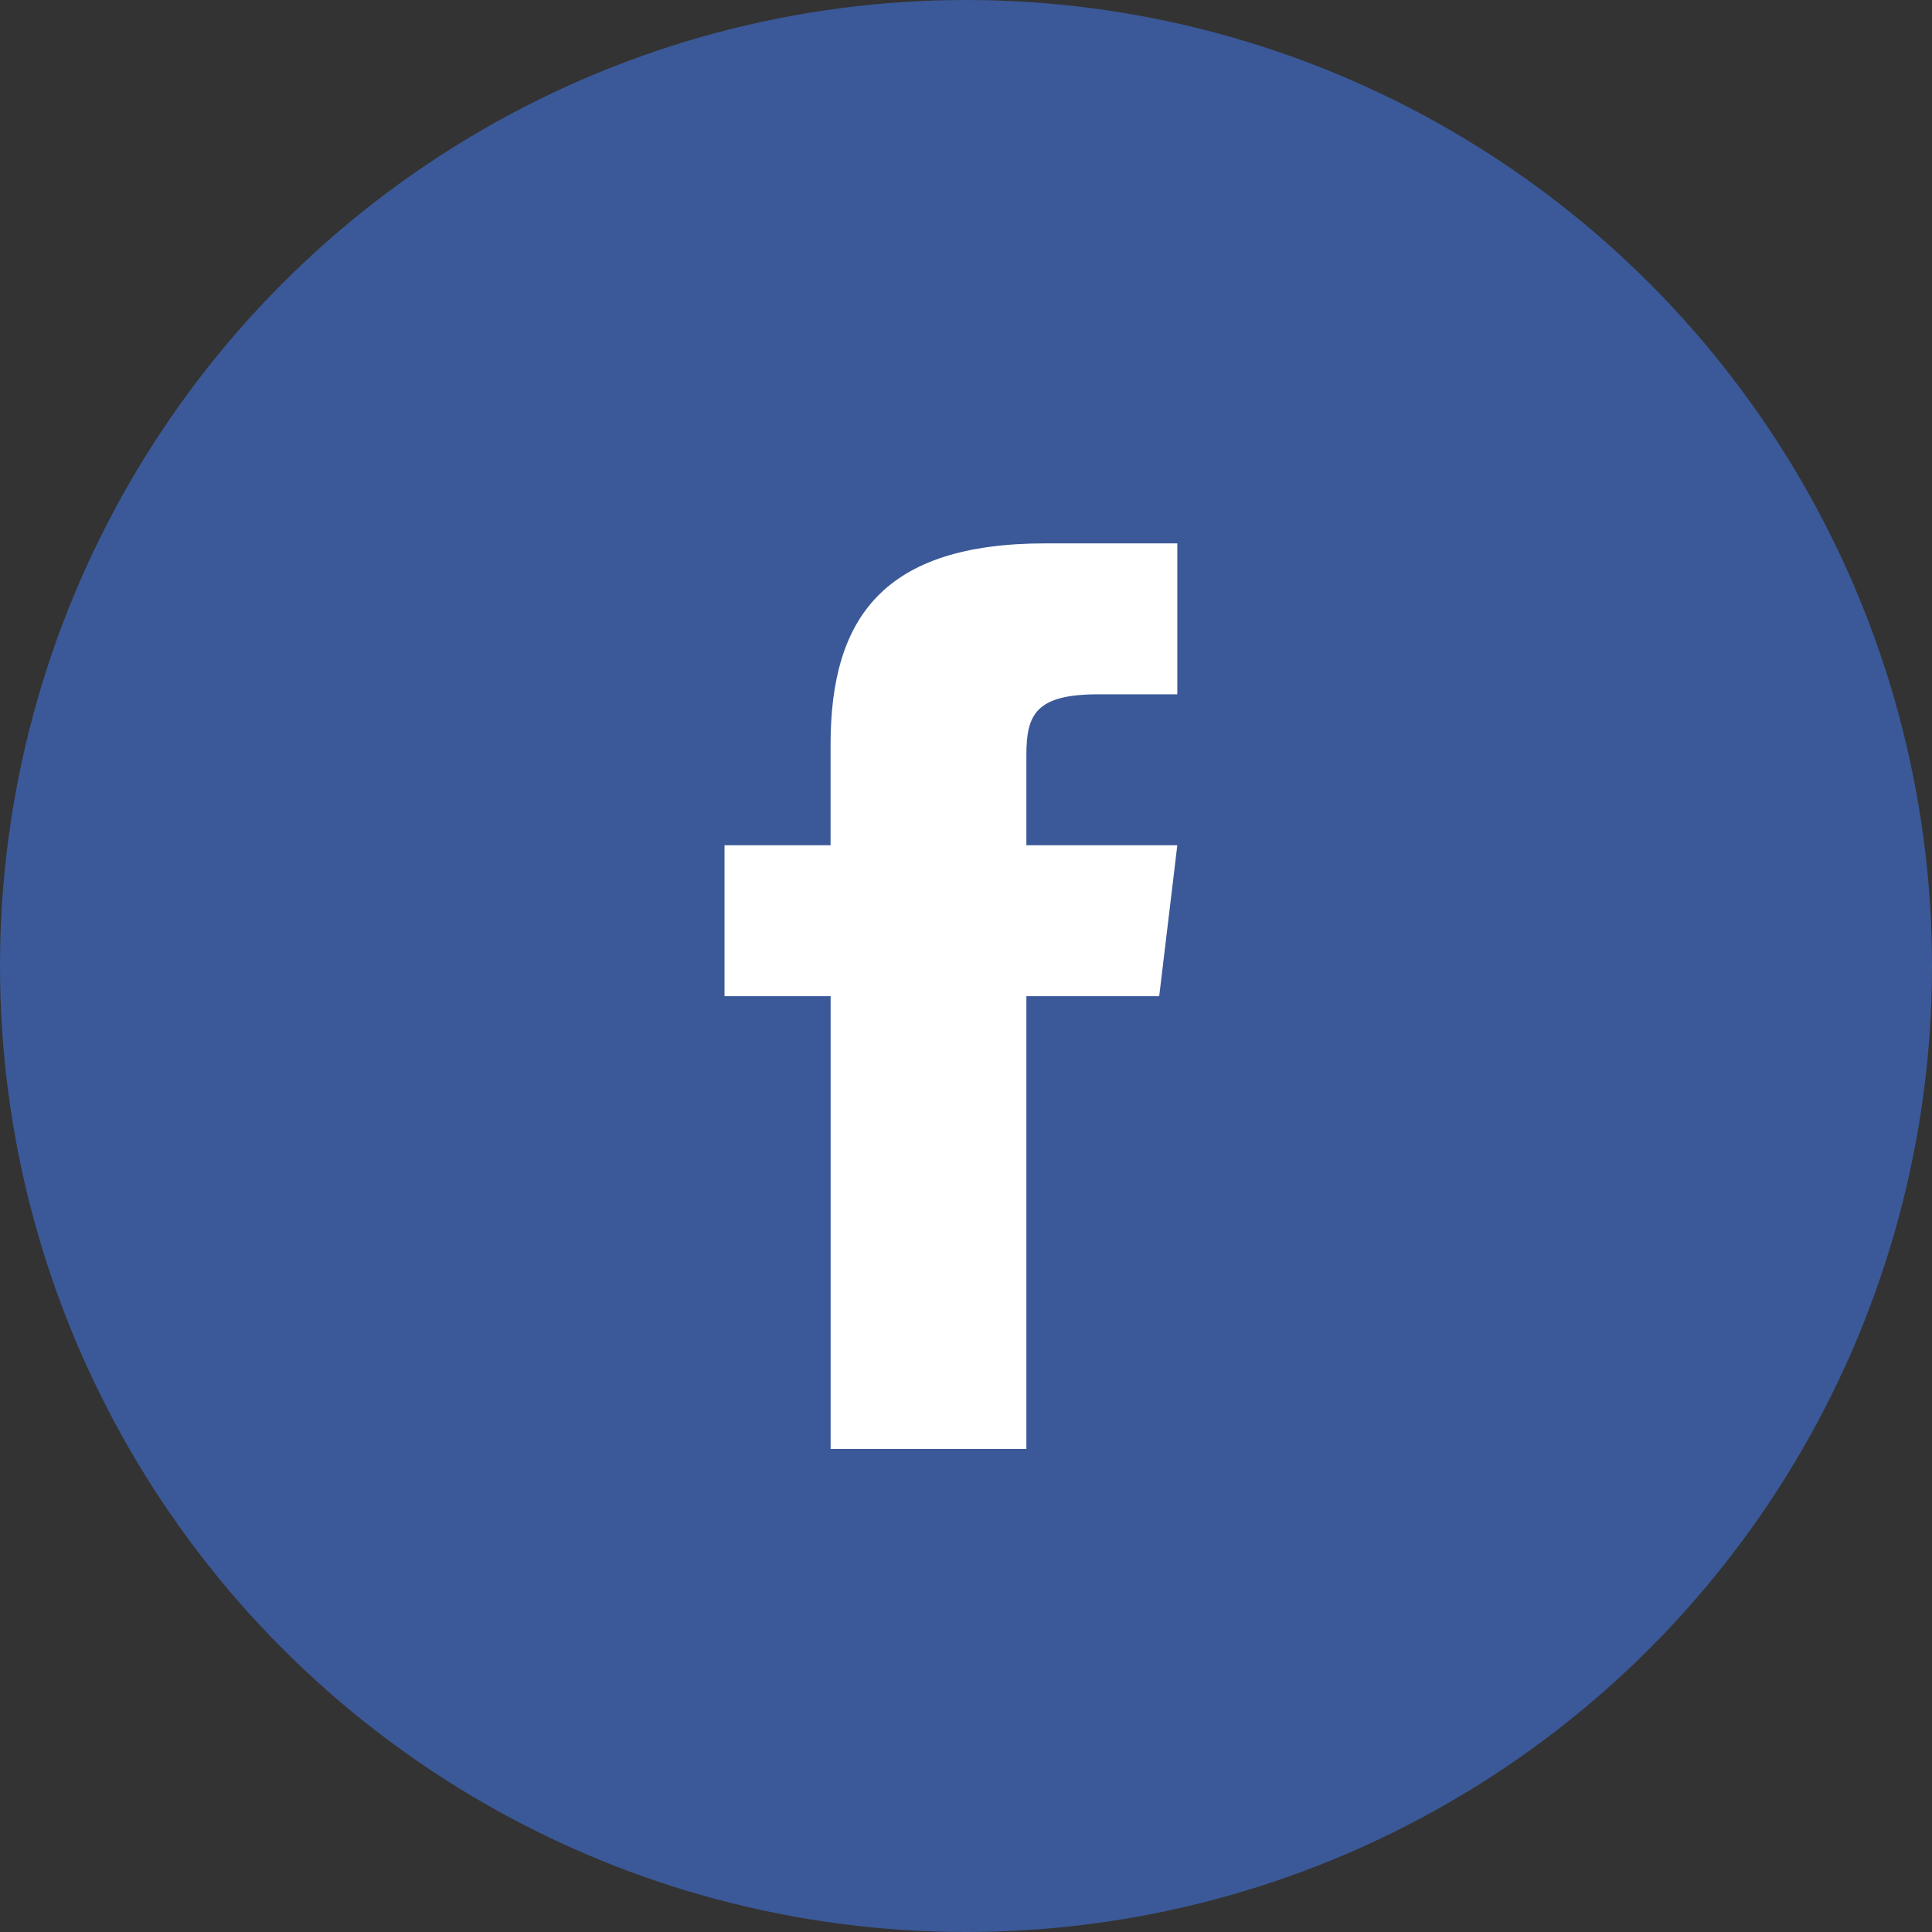 <svg xmlns="http://www.w3.org/2000/svg" viewBox="0 0 32 32"><rect x="0" y="0" width="32" height="32" fill="#333333" stroke="none"/><defs><style>.a{fill:#3b5998;}.b{fill:#fff;}</style></defs><g transform="translate(-337 -418)"><circle class="a" cx="16" cy="16" r="16" transform="translate(337 418)"/><path class="b" d="M165,69V67.512c0-.672.148-1.012,1.191-1.012H167.5V64h-2.184c-2.676,0-3.559,1.227-3.559,3.332V69H160v2.5h1.758V79H165V71.5h2.2l.3-2.5Z" transform="translate(189 363)"/></g></svg>